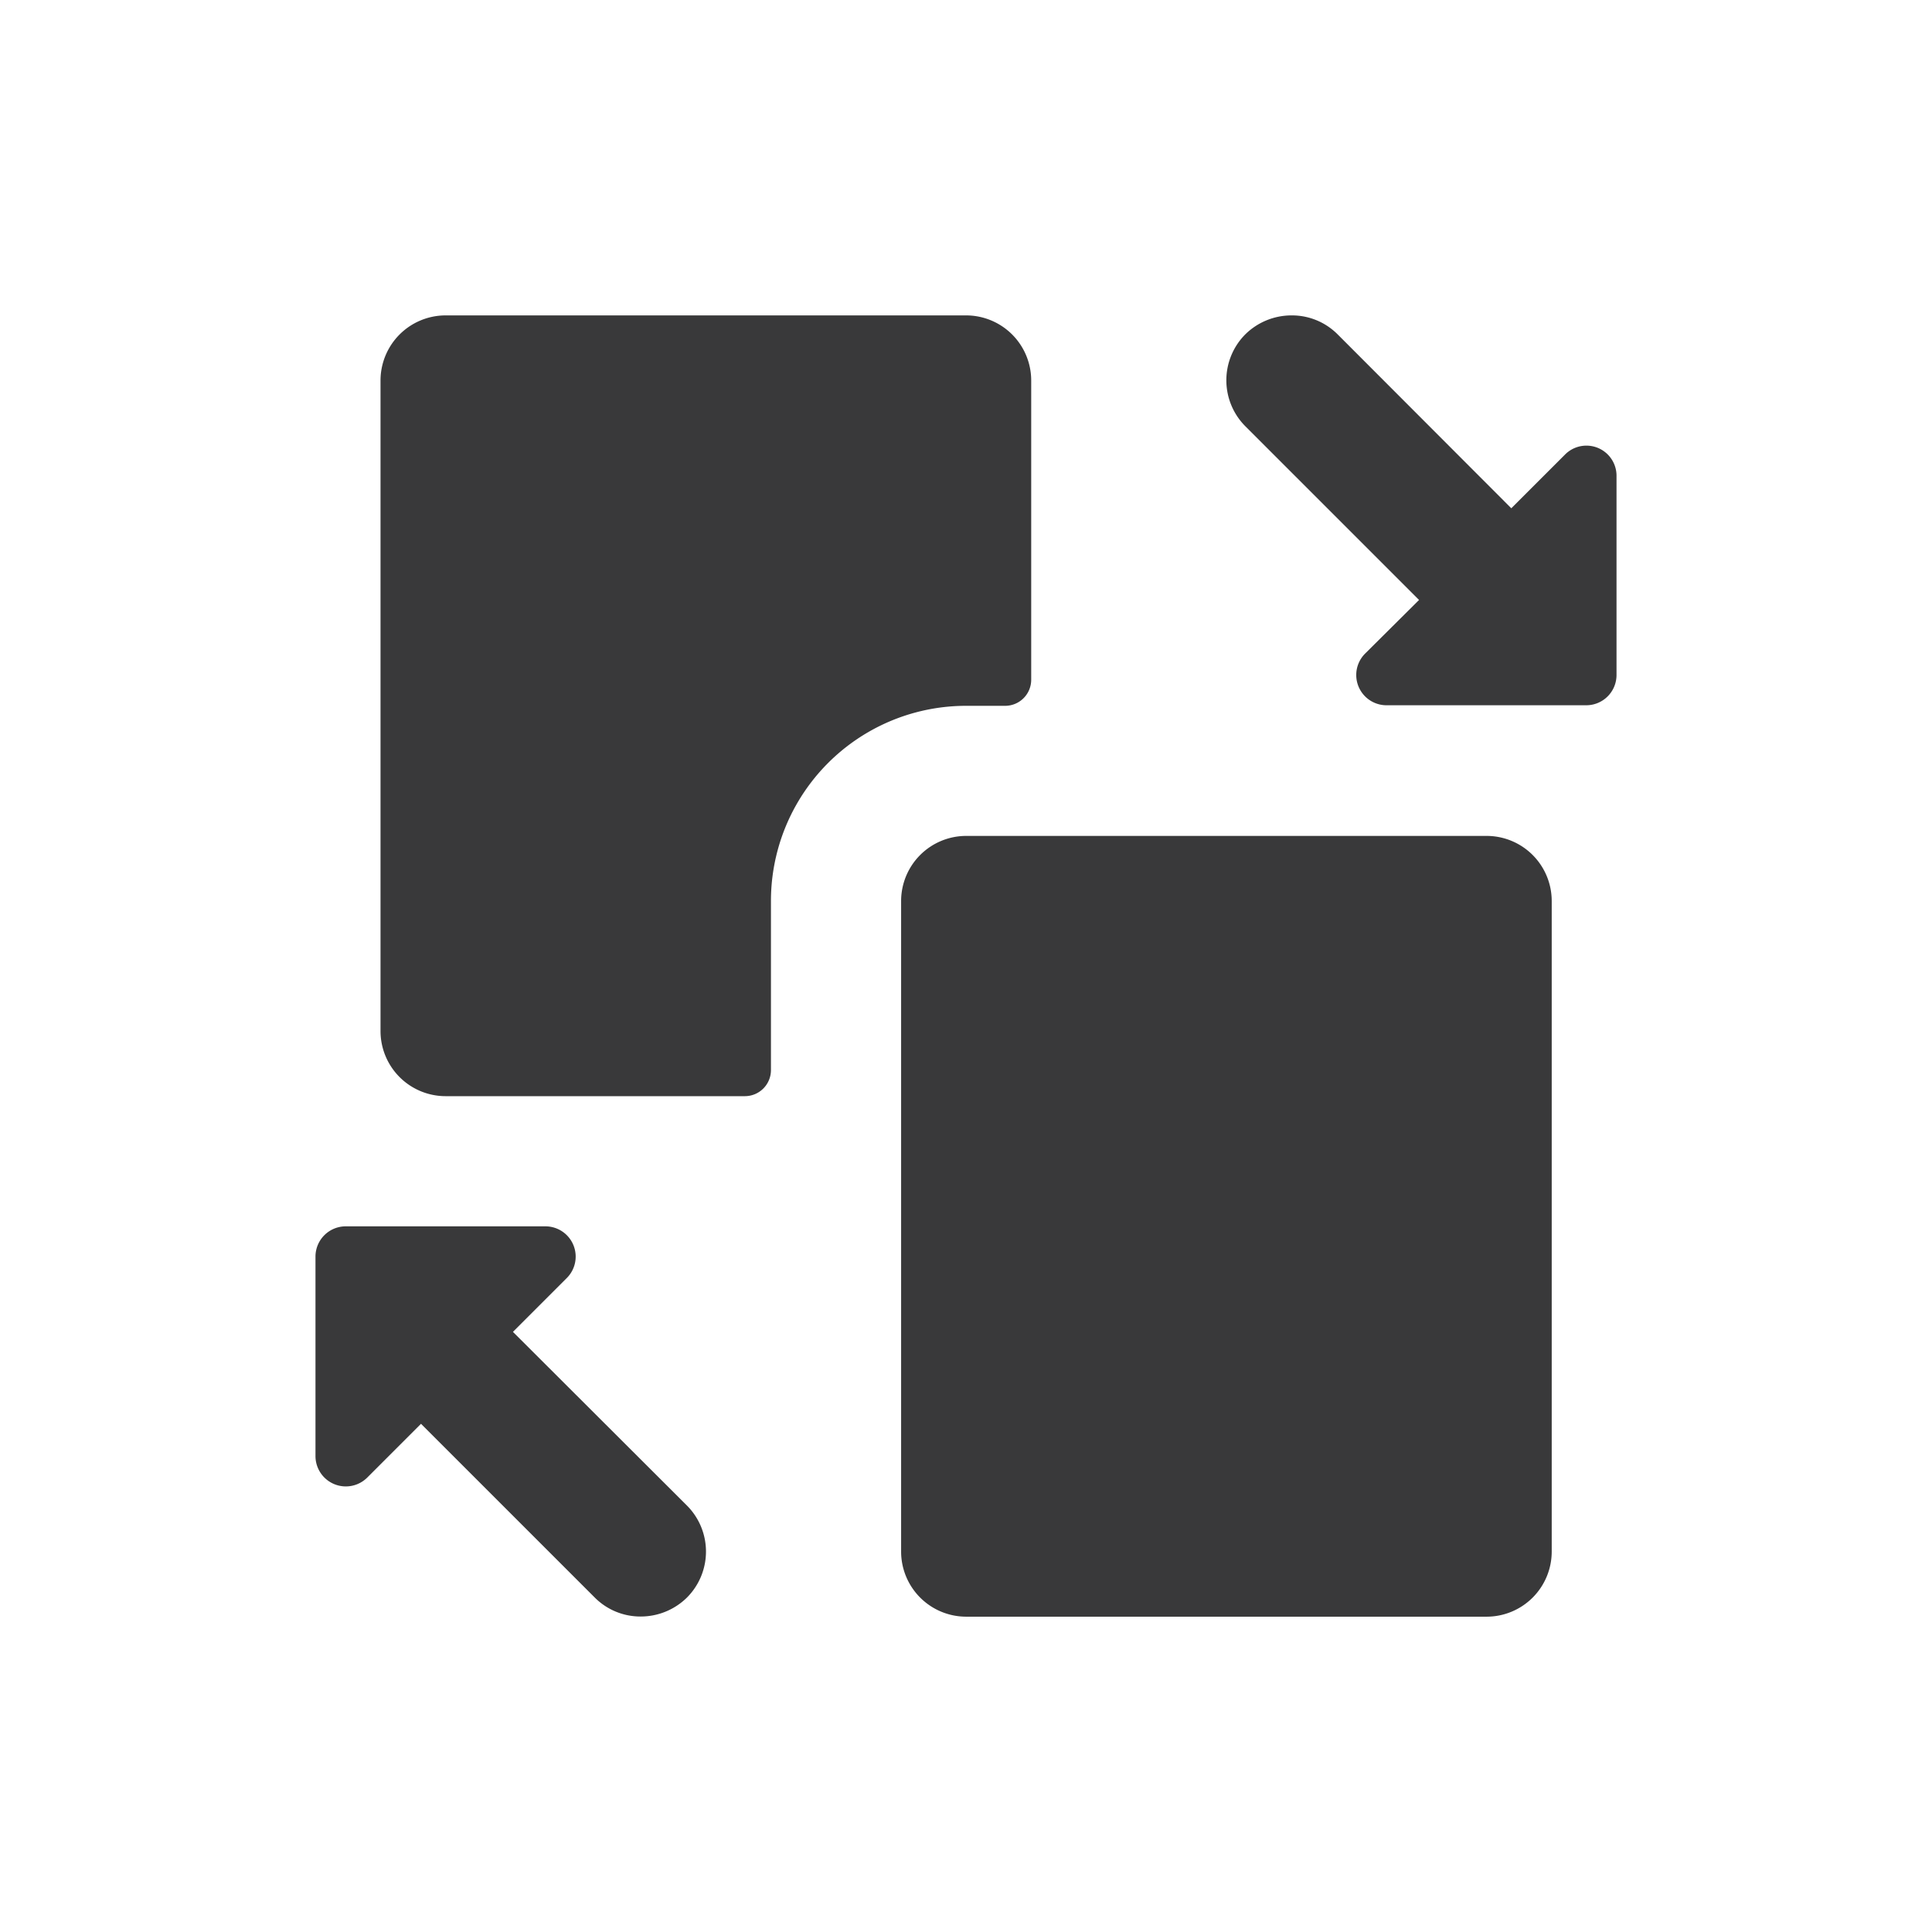 <svg xmlns="http://www.w3.org/2000/svg" width="24" height="24" viewBox="0 0 24 24">
  <g id="Group_25312" data-name="Group 25312" transform="translate(-453.339 -261.339)">
    <rect id="Rectangle_4640" data-name="Rectangle 4640" width="24" height="24" transform="translate(453.339 261.339)" fill="rgba(255,255,255,0)"/>
    <g id="Group_25109" data-name="Group 25109" transform="translate(455.258 263.257)">
      <path id="Path_49892" data-name="Path 49892" d="M35.158,6.85a.324.324,0,0,0,.325-.325V2.808A.809.809,0,0,0,34.674,2H28.208a.809.809,0,0,0-.808.808v8.083a.809.809,0,0,0,.808.808h3.717a.324.324,0,0,0,.325-.325v-2.1A2.424,2.424,0,0,1,34.674,6.85Z" transform="translate(-24.592 0)" fill="#39393a"/>
      <path id="Path_49893" data-name="Path 49893" d="M237.874,205.2h-6.466a.809.809,0,0,0-.808.808v8.083a.809.809,0,0,0,.808.808h6.466a.809.809,0,0,0,.808-.808v-8.083A.809.809,0,0,0,237.874,205.2Z" transform="translate(-221.325 -196.734)" fill="#39393a"/>
      <path id="Path_49894" data-name="Path 49894" d="M4.453,358.911l.668-.668a.376.376,0,0,0-.267-.643H2.375a.376.376,0,0,0-.375.375v2.479a.377.377,0,0,0,.643.267l.668-.668,2.158,2.158a.8.8,0,0,0,.573.236.818.818,0,0,0,.573-.236.809.809,0,0,0,0-1.142Z" transform="translate(0 -344.284)" fill="#39393a"/>
      <path id="Path_49895" data-name="Path 49895" d="M361.783,3.728l-.668.668-2.158-2.161A.8.8,0,0,0,358.384,2a.818.818,0,0,0-.573.235.809.809,0,0,0,0,1.142l2.158,2.158L359.3,6.2a.376.376,0,0,0,.267.643h2.479a.376.376,0,0,0,.376-.375V4A.374.374,0,0,0,361.783,3.728Z" transform="translate(-344.26 0)" fill="#39393a"/>
    </g>
  </g>
</svg>
